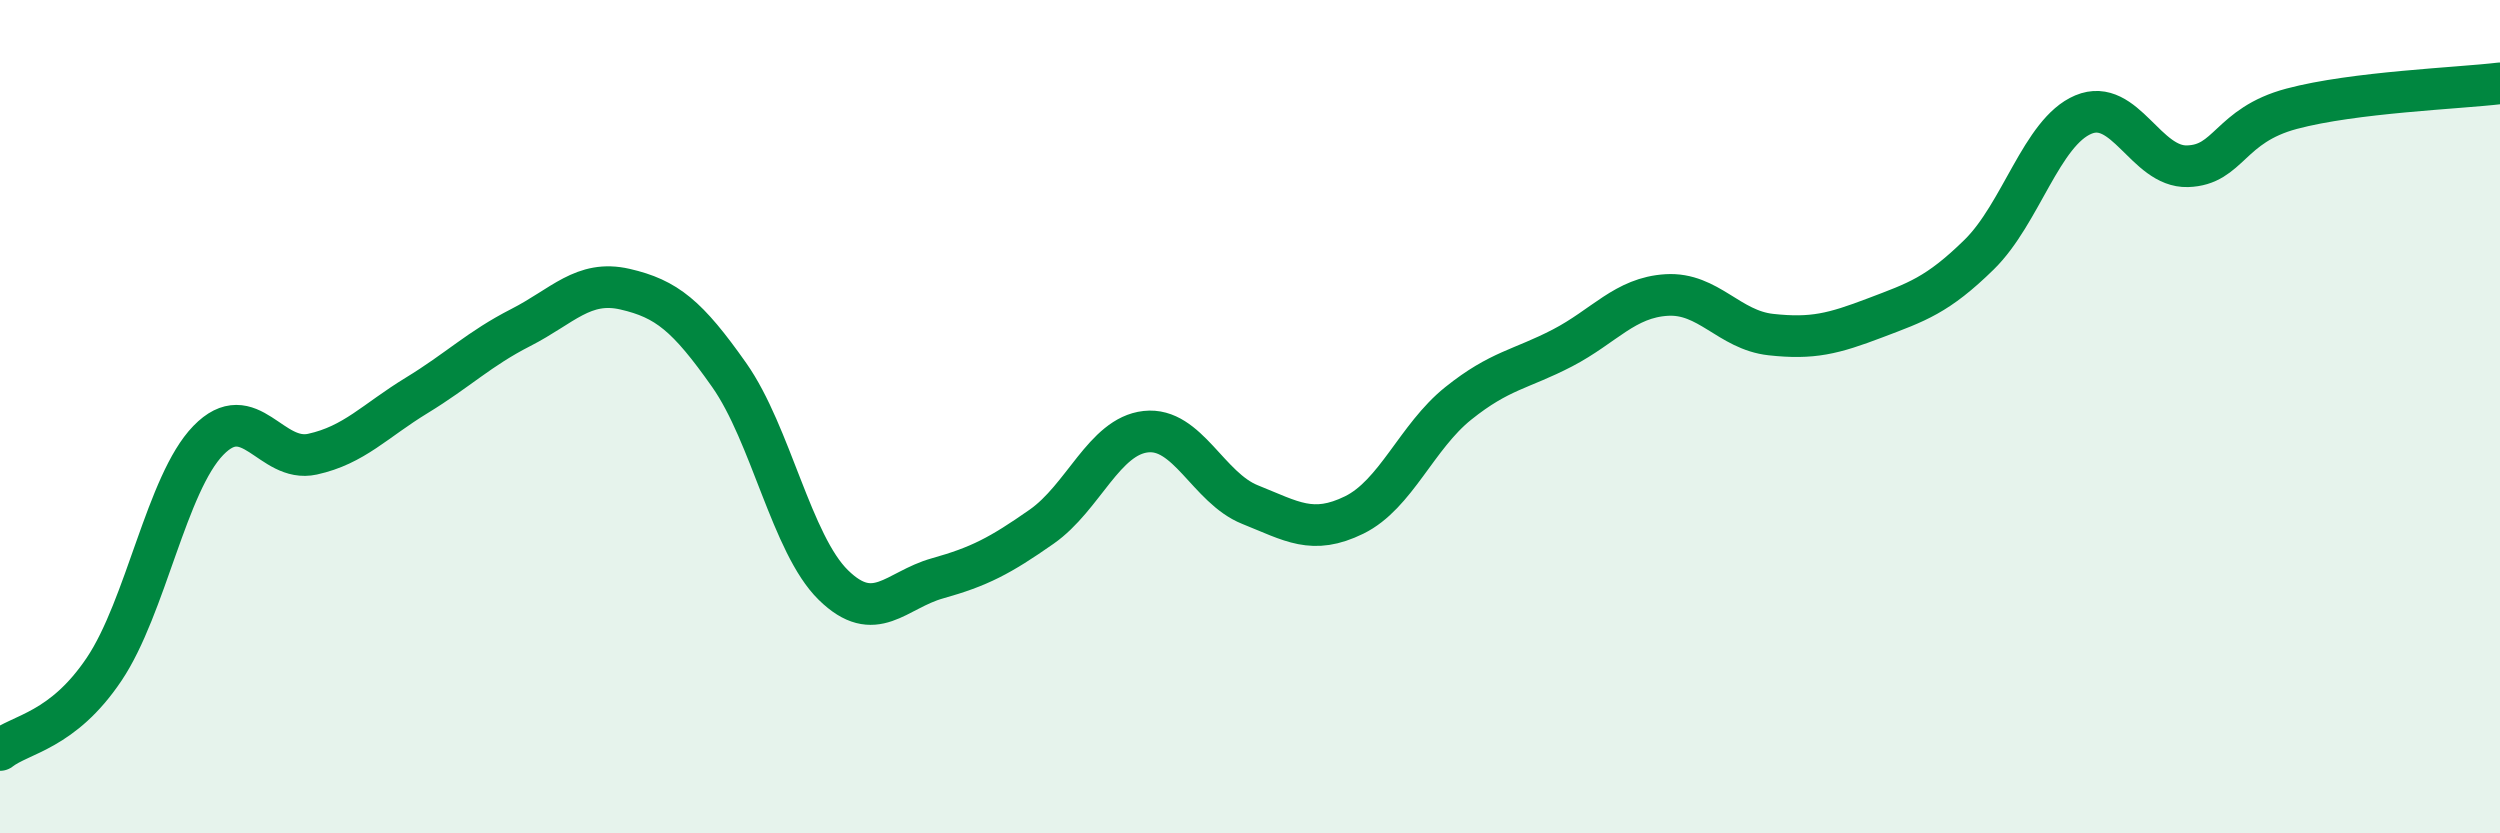
    <svg width="60" height="20" viewBox="0 0 60 20" xmlns="http://www.w3.org/2000/svg">
      <path
        d="M 0,18 C 0.5,17.61 1.5,17.55 2.5,16.06 C 3.5,14.57 4,11.6 5,10.57 C 6,9.54 6.5,11.12 7.5,10.9 C 8.5,10.68 9,10.1 10,9.49 C 11,8.88 11.5,8.37 12.5,7.86 C 13.5,7.35 14,6.71 15,6.94 C 16,7.17 16.5,7.58 17.5,9 C 18.5,10.42 19,13.06 20,14.04 C 21,15.02 21.5,14.16 22.5,13.88 C 23.5,13.6 24,13.34 25,12.64 C 26,11.94 26.5,10.47 27.5,10.36 C 28.5,10.25 29,11.71 30,12.11 C 31,12.51 31.5,12.85 32.5,12.36 C 33.5,11.87 34,10.48 35,9.68 C 36,8.88 36.5,8.87 37.5,8.35 C 38.5,7.83 39,7.14 40,7.08 C 41,7.02 41.5,7.92 42.5,8.03 C 43.5,8.14 44,8.01 45,7.63 C 46,7.25 46.5,7.09 47.5,6.11 C 48.5,5.13 49,3.17 50,2.75 C 51,2.33 51.5,4.02 52.5,3.99 C 53.5,3.96 53.5,3.01 55,2.61 C 56.5,2.21 59,2.12 60,2L60 20L0 20Z"
        fill="#008740"
        opacity="0.1"
        stroke-linecap="round"
        stroke-linejoin="round"
      />
      <path
        d="M 0,18 C 0.5,17.61 1.5,17.55 2.5,16.06 C 3.5,14.57 4,11.6 5,10.57 C 6,9.54 6.5,11.12 7.5,10.9 C 8.5,10.68 9,10.1 10,9.49 C 11,8.88 11.5,8.37 12.5,7.86 C 13.5,7.35 14,6.71 15,6.94 C 16,7.17 16.5,7.58 17.5,9 C 18.5,10.42 19,13.06 20,14.04 C 21,15.02 21.5,14.16 22.5,13.88 C 23.5,13.6 24,13.34 25,12.64 C 26,11.94 26.5,10.47 27.5,10.36 C 28.5,10.25 29,11.71 30,12.11 C 31,12.51 31.5,12.85 32.5,12.36 C 33.5,11.87 34,10.48 35,9.68 C 36,8.88 36.5,8.87 37.5,8.35 C 38.5,7.83 39,7.14 40,7.08 C 41,7.02 41.5,7.92 42.5,8.03 C 43.5,8.14 44,8.01 45,7.63 C 46,7.25 46.5,7.09 47.5,6.11 C 48.5,5.13 49,3.17 50,2.75 C 51,2.33 51.5,4.02 52.5,3.99 C 53.5,3.96 53.5,3.01 55,2.61 C 56.5,2.21 59,2.12 60,2"
        stroke="#008740"
        stroke-width="1"
        fill="none"
        stroke-linecap="round"
        stroke-linejoin="round"
      />
    </svg>
  